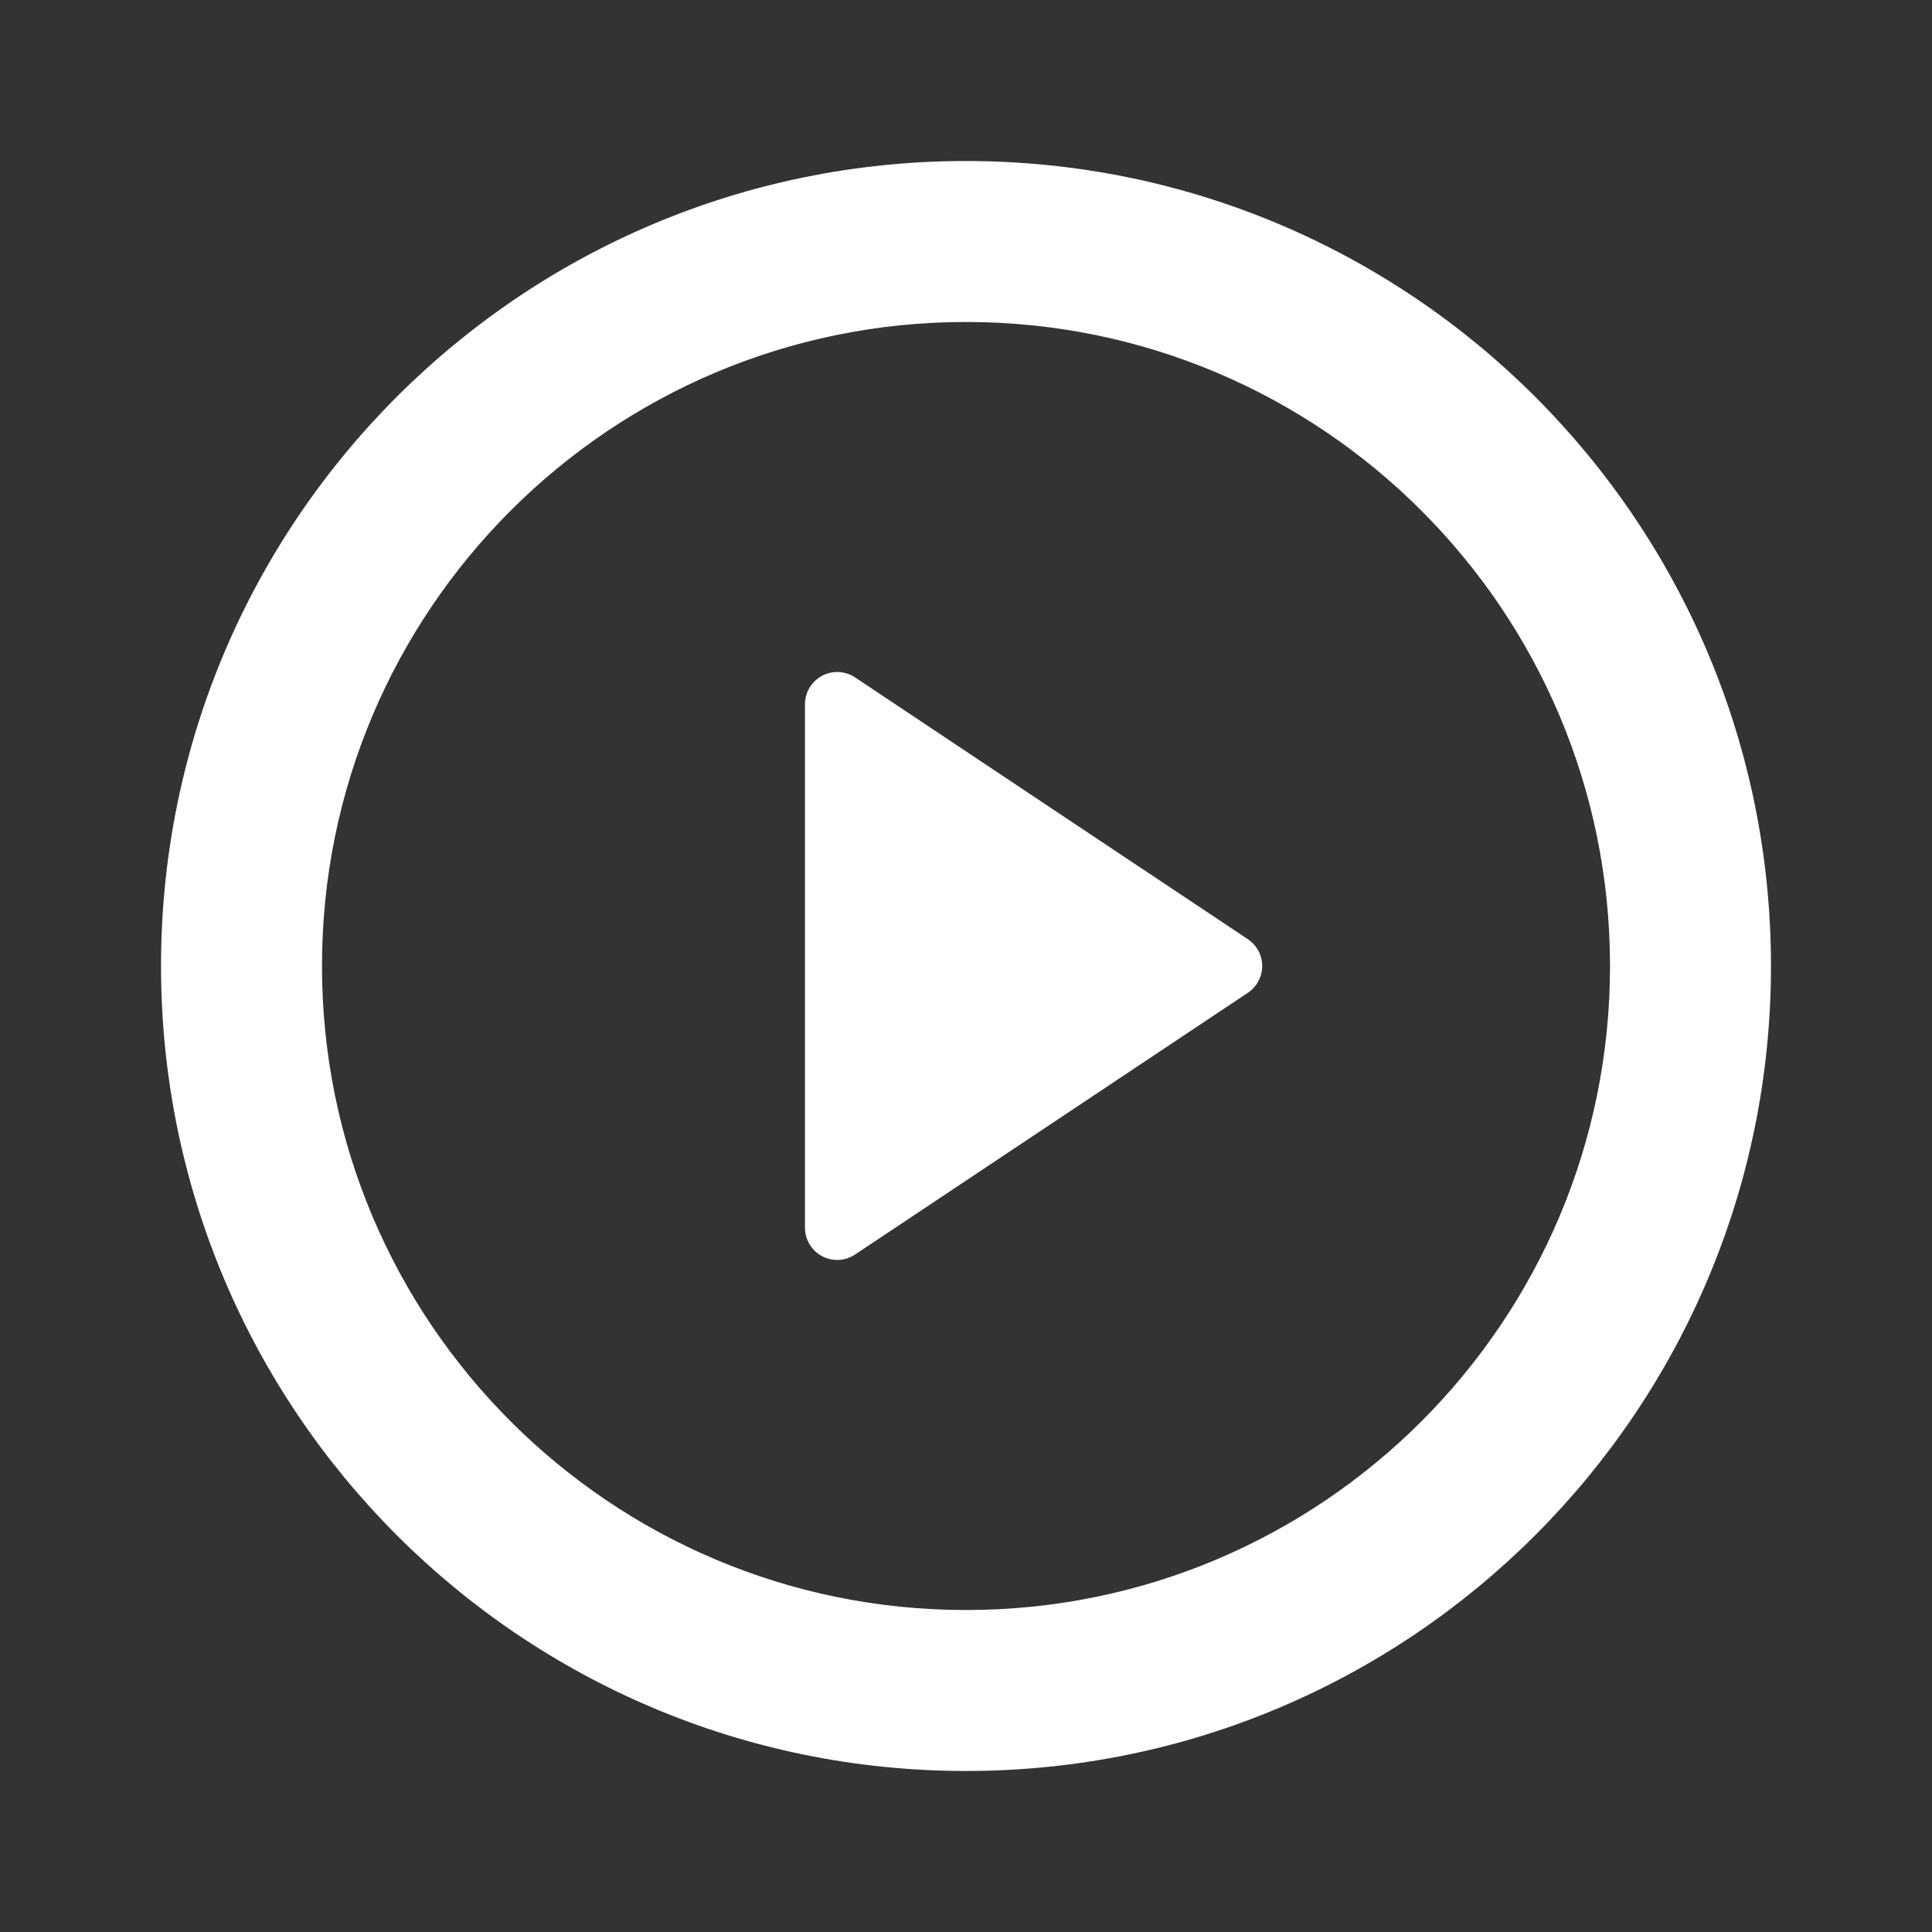 <svg xmlns="http://www.w3.org/2000/svg" width="32" height="32" viewBox="0 0 32 32">
    <rect x="0" y="0" width="32" height="32" fill="#333333" stroke="none"/>
    <g fill="none" fill-rule="evenodd">
        <path d="M0 0L32 0 32 32 0 32z"/>
        <path fill="#FFF" fill-rule="nonzero" d="M16 29.333C8.636 29.333 2.667 23.364 2.667 16S8.636 2.667 16 2.667 29.333 8.636 29.333 16 23.364 29.333 16 29.333zm0-2.666c5.891 0 10.667-4.776 10.667-10.667S21.89 5.333 16 5.333 5.333 10.11 5.333 16 10.11 26.667 16 26.667zM14.163 11.22l6.505 4.336c.149.099.238.266.238.444s-.09.345-.238.444l-6.507 4.336c-.163.108-.373.118-.546.026-.173-.093-.281-.273-.282-.469v-8.674c0-.197.11-.377.283-.47.173-.092.383-.082.547.027z"/>
    </g>
</svg>
